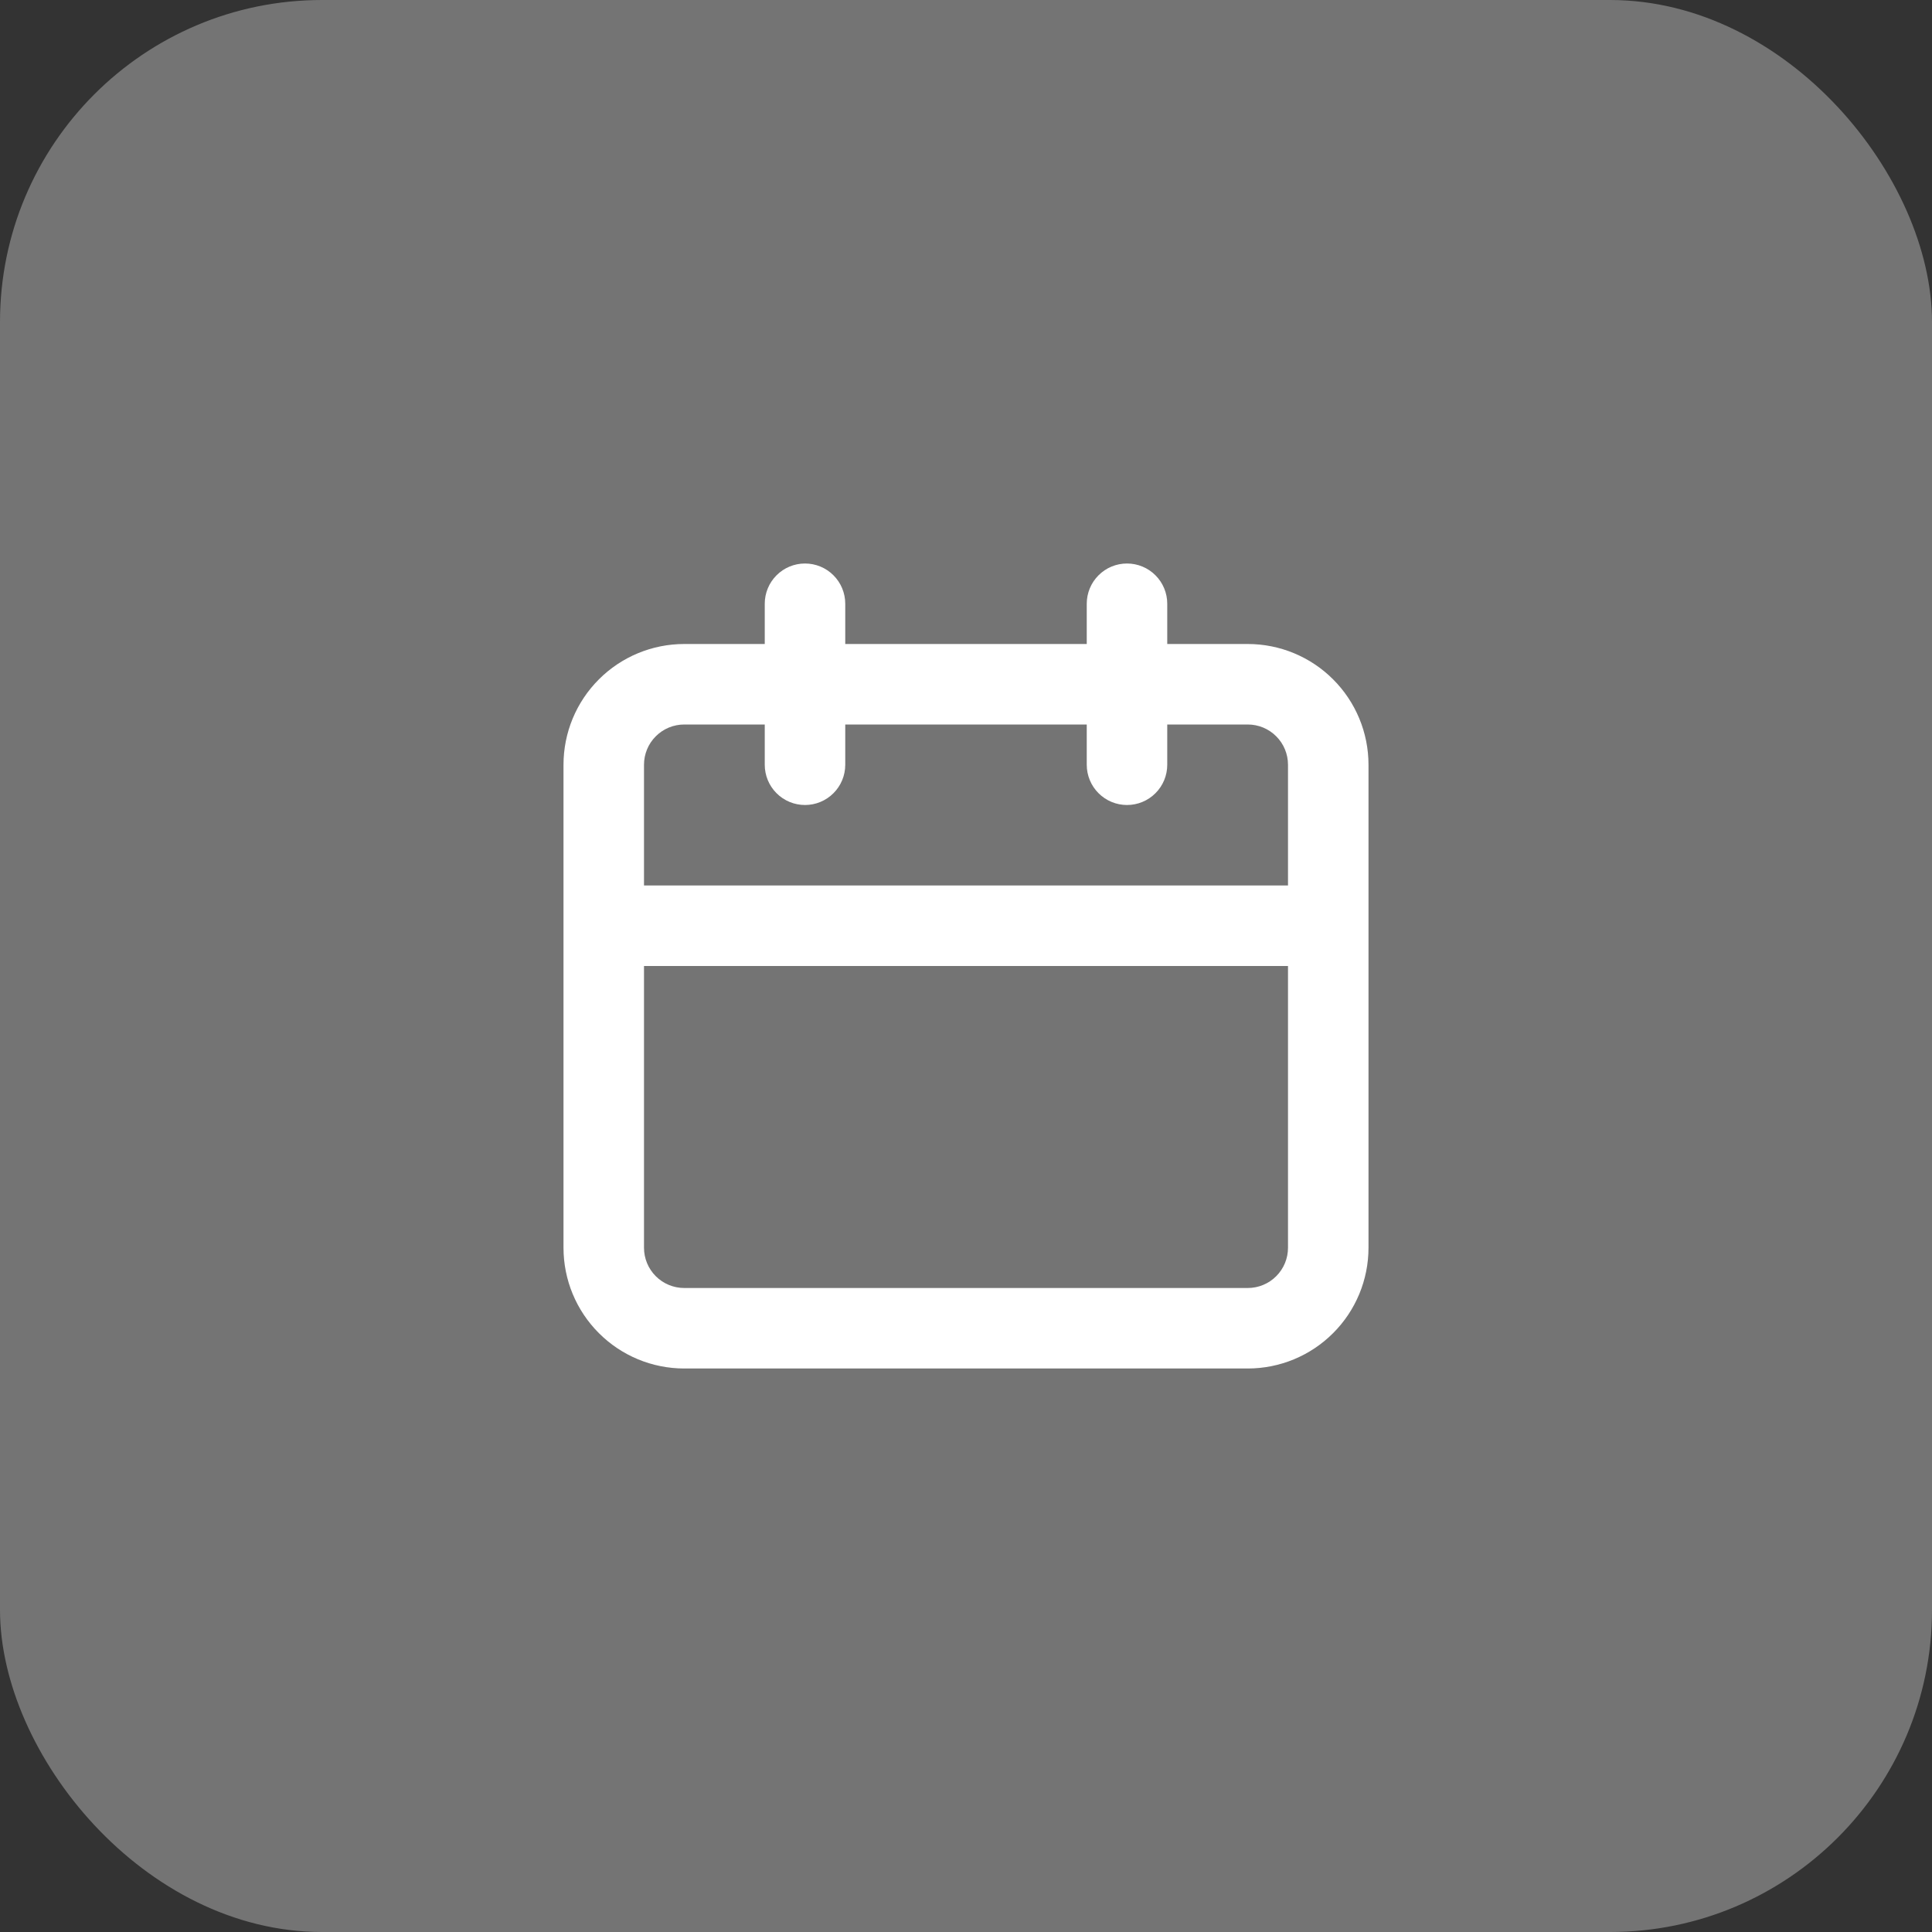 <?xml version="1.0" encoding="utf-8"?>
<svg xmlns="http://www.w3.org/2000/svg" fill="none" height="100%" overflow="visible" preserveAspectRatio="none" style="display: block;" viewBox="0 0 48 48" width="100%">
<rect x="0" y="0" width="48" height="48" fill="#333333" stroke="none"/>
<g id="icon">
<rect fill="white" fill-opacity="0.32" height="48" rx="8" width="48"/>
<g id="uil:calender">
<path d="M31 16H29V15C29 14.735 28.895 14.48 28.707 14.293C28.52 14.105 28.265 14 28 14C27.735 14 27.48 14.105 27.293 14.293C27.105 14.48 27 14.735 27 15V16H21V15C21 14.735 20.895 14.48 20.707 14.293C20.52 14.105 20.265 14 20 14C19.735 14 19.48 14.105 19.293 14.293C19.105 14.48 19 14.735 19 15V16H17C16.204 16 15.441 16.316 14.879 16.879C14.316 17.441 14 18.204 14 19V31C14 31.796 14.316 32.559 14.879 33.121C15.441 33.684 16.204 34 17 34H31C31.796 34 32.559 33.684 33.121 33.121C33.684 32.559 34 31.796 34 31V19C34 18.204 33.684 17.441 33.121 16.879C32.559 16.316 31.796 16 31 16ZM32 31C32 31.265 31.895 31.52 31.707 31.707C31.52 31.895 31.265 32 31 32H17C16.735 32 16.48 31.895 16.293 31.707C16.105 31.52 16 31.265 16 31V24H32V31ZM32 22H16V19C16 18.735 16.105 18.48 16.293 18.293C16.48 18.105 16.735 18 17 18H19V19C19 19.265 19.105 19.52 19.293 19.707C19.48 19.895 19.735 20 20 20C20.265 20 20.52 19.895 20.707 19.707C20.895 19.52 21 19.265 21 19V18H27V19C27 19.265 27.105 19.52 27.293 19.707C27.48 19.895 27.735 20 28 20C28.265 20 28.52 19.895 28.707 19.707C28.895 19.52 29 19.265 29 19V18H31C31.265 18 31.52 18.105 31.707 18.293C31.895 18.48 32 18.735 32 19V22Z" fill="white" id="Vector"/>
</g>
</g>
</svg>